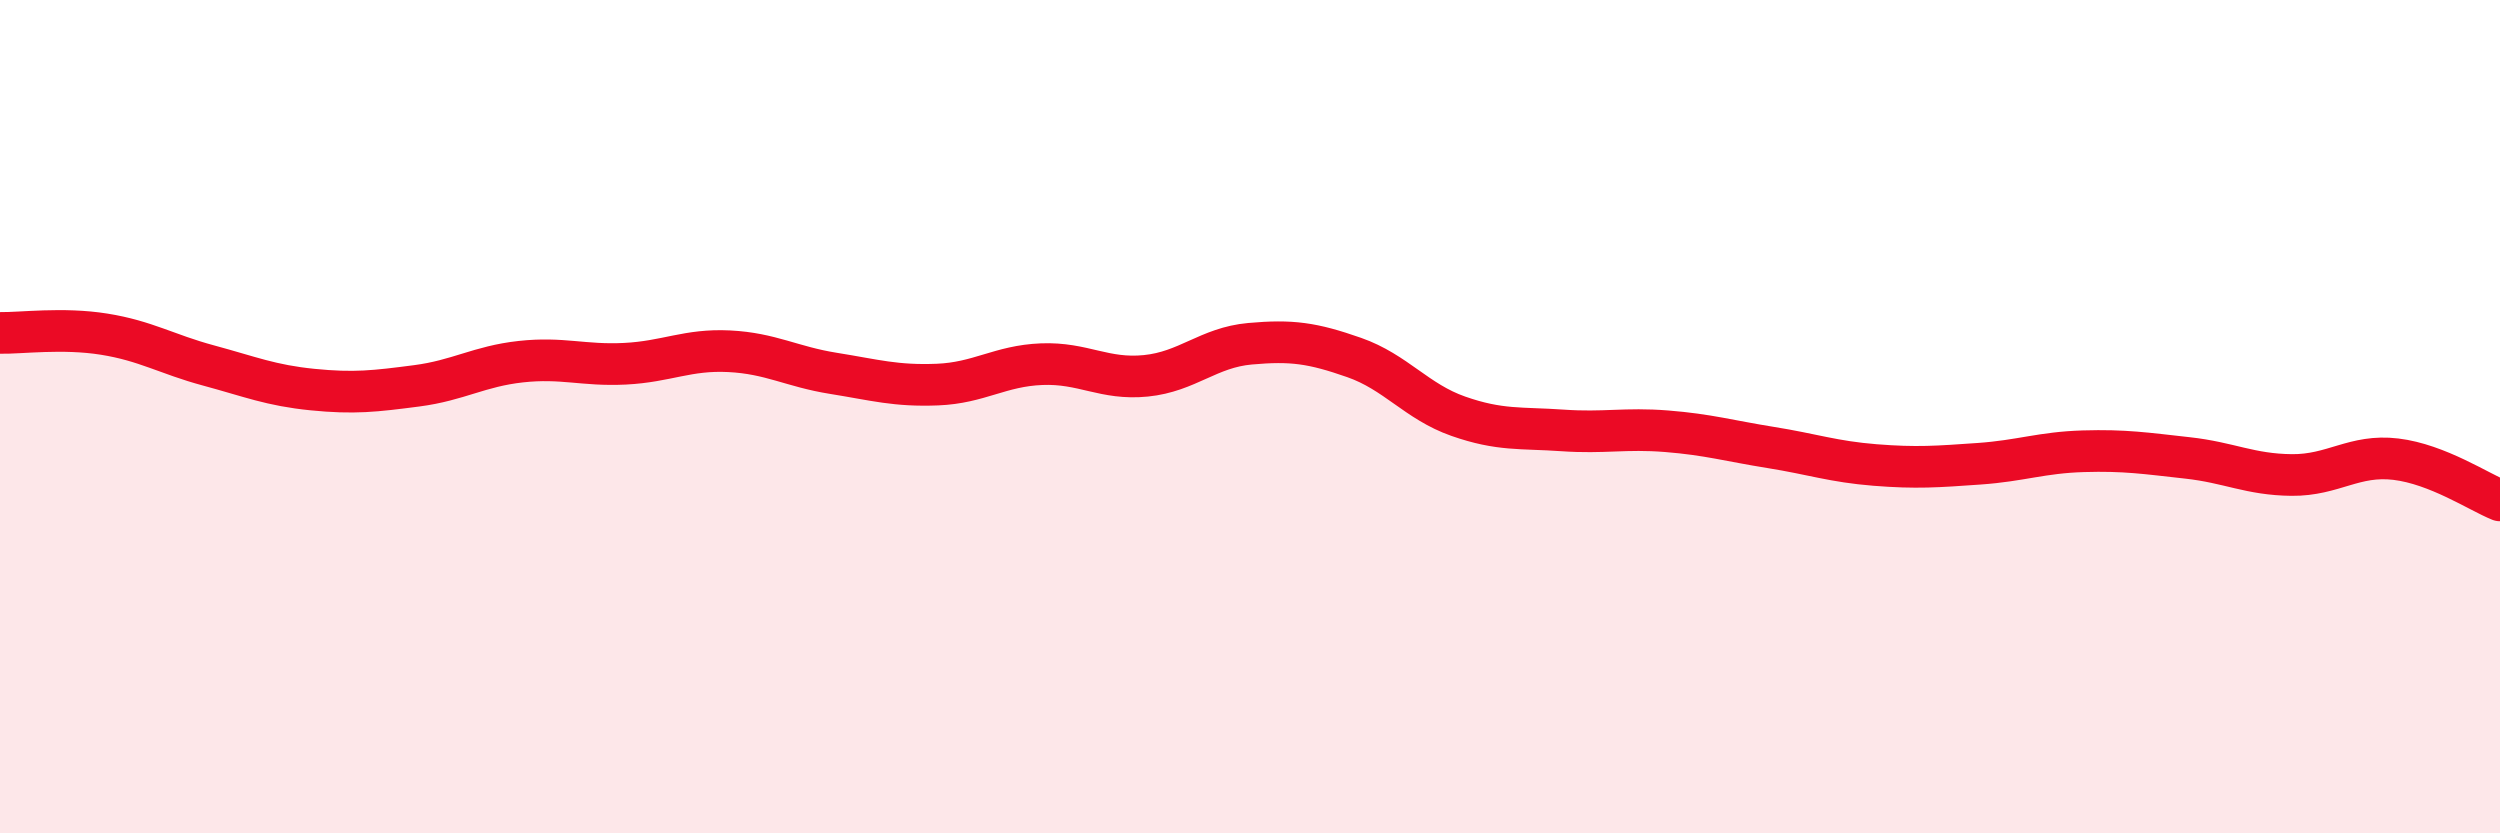 
    <svg width="60" height="20" viewBox="0 0 60 20" xmlns="http://www.w3.org/2000/svg">
      <path
        d="M 0,7.99 C 0.5,8 1.5,7.86 2.5,8.02 C 3.5,8.18 4,8.5 5,8.77 C 6,9.04 6.5,9.25 7.5,9.35 C 8.5,9.45 9,9.39 10,9.26 C 11,9.13 11.5,8.79 12.5,8.68 C 13.5,8.57 14,8.78 15,8.73 C 16,8.68 16.5,8.38 17.5,8.43 C 18.5,8.48 19,8.8 20,8.96 C 21,9.12 21.5,9.27 22.5,9.23 C 23.5,9.19 24,8.78 25,8.74 C 26,8.7 26.5,9.12 27.5,9.02 C 28.5,8.92 29,8.34 30,8.25 C 31,8.16 31.5,8.23 32.5,8.58 C 33.5,8.93 34,9.64 35,9.99 C 36,10.34 36.5,10.26 37.5,10.33 C 38.5,10.4 39,10.27 40,10.35 C 41,10.43 41.5,10.58 42.5,10.74 C 43.5,10.9 44,11.08 45,11.16 C 46,11.24 46.5,11.2 47.5,11.13 C 48.5,11.06 49,10.86 50,10.83 C 51,10.8 51.5,10.88 52.5,10.99 C 53.5,11.1 54,11.39 55,11.4 C 56,11.41 56.5,10.9 57.5,11.02 C 58.5,11.14 59.5,11.81 60,12.01L60 20L0 20Z"
        fill="#EB0A25"
        opacity="0.1"
        stroke-linecap="round"
        stroke-linejoin="round"
      />
      <path
        d="M 0,7.99 C 0.5,8 1.5,7.86 2.5,8.02 C 3.5,8.18 4,8.5 5,8.77 C 6,9.04 6.5,9.25 7.5,9.35 C 8.5,9.45 9,9.39 10,9.26 C 11,9.13 11.5,8.79 12.5,8.68 C 13.5,8.57 14,8.78 15,8.73 C 16,8.68 16.5,8.38 17.5,8.43 C 18.5,8.48 19,8.8 20,8.96 C 21,9.12 21.5,9.27 22.5,9.23 C 23.5,9.19 24,8.78 25,8.74 C 26,8.7 26.5,9.12 27.5,9.02 C 28.5,8.92 29,8.34 30,8.25 C 31,8.16 31.5,8.23 32.5,8.58 C 33.5,8.93 34,9.64 35,9.99 C 36,10.34 36.5,10.26 37.5,10.33 C 38.5,10.4 39,10.27 40,10.35 C 41,10.43 41.5,10.58 42.5,10.74 C 43.5,10.9 44,11.08 45,11.16 C 46,11.24 46.5,11.2 47.5,11.13 C 48.5,11.06 49,10.86 50,10.83 C 51,10.8 51.5,10.88 52.5,10.99 C 53.5,11.1 54,11.39 55,11.4 C 56,11.41 56.5,10.9 57.5,11.02 C 58.5,11.14 59.5,11.81 60,12.01"
        stroke="#EB0A25"
        stroke-width="1"
        fill="none"
        stroke-linecap="round"
        stroke-linejoin="round"
      />
    </svg>
  